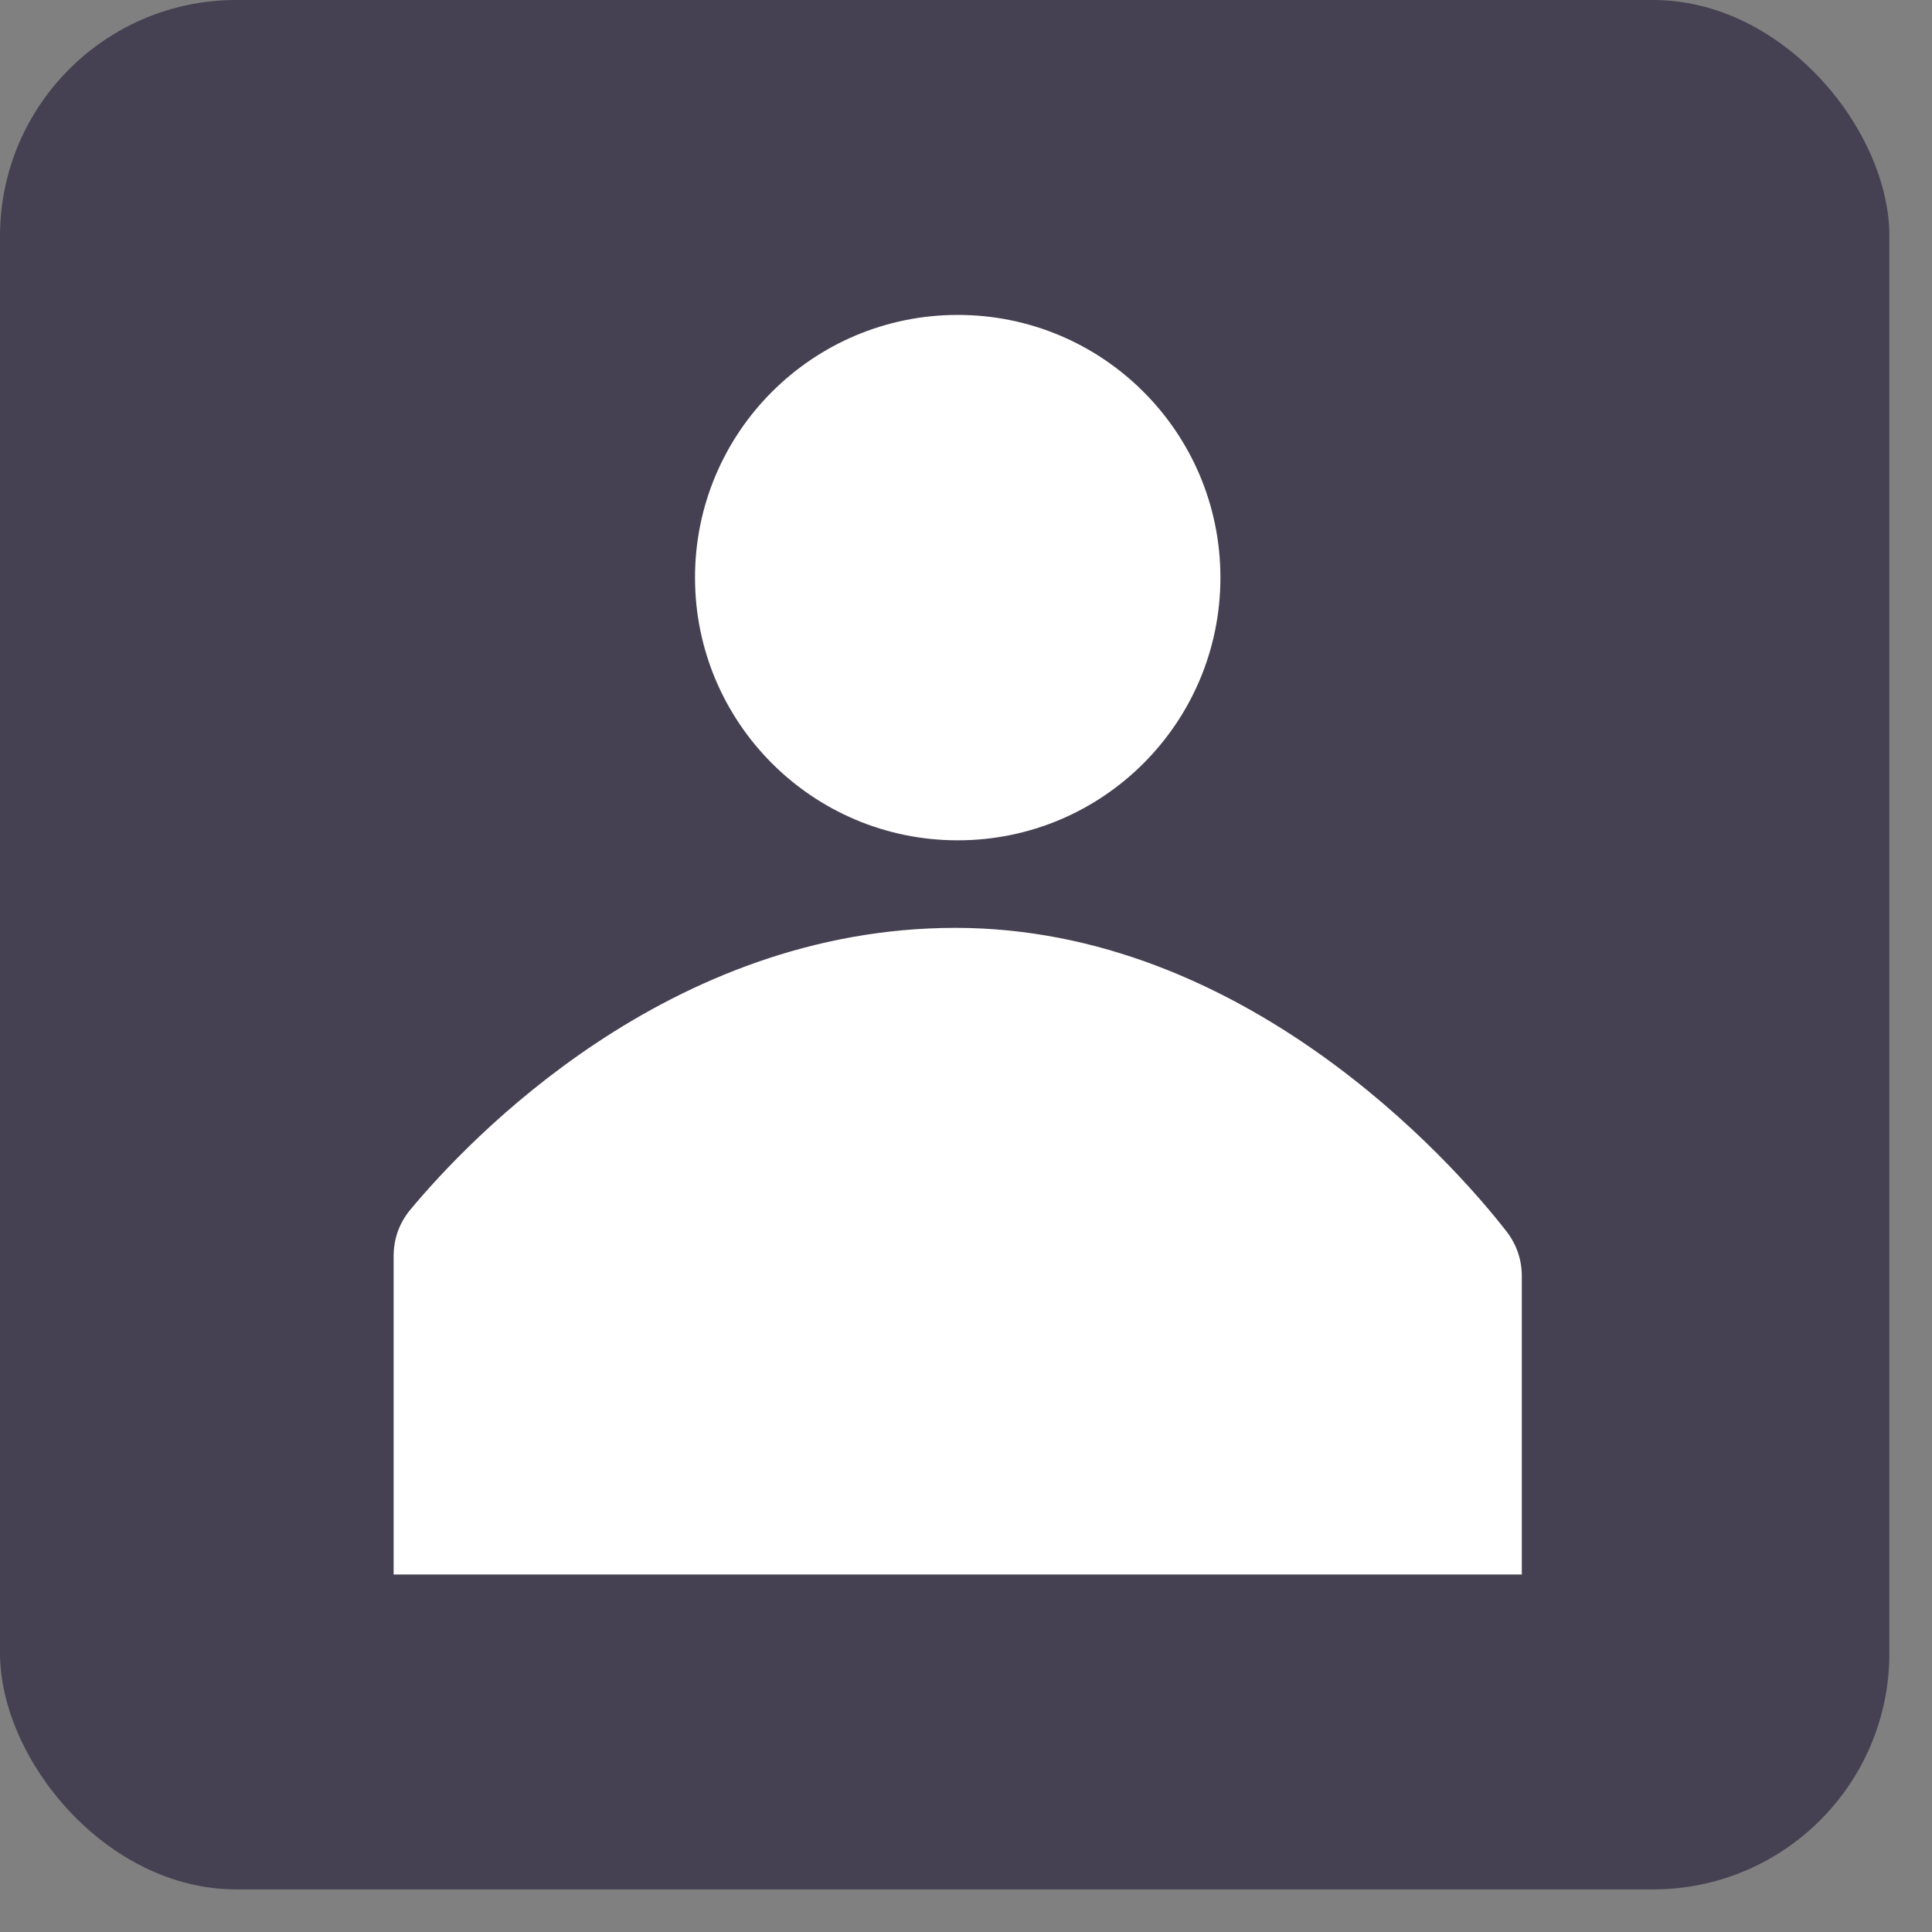 <?xml version="1.0" encoding="utf-8"?>
<svg xmlns="http://www.w3.org/2000/svg" fill="none" height="100%" overflow="visible" preserveAspectRatio="none" style="display: block;" viewBox="0 0 19 19" width="100%">
<rect x="0" y="0" width="19" height="19" fill="#808080" stroke="none"/>
<g clip-path="url(#clip0_0_610)" id="User">
<rect fill="#464152" height="18.581" id="Rectangle 1013" rx="2.323" width="18.581"/>
<g clip-path="url(#clip1_0_610)" id="Layer_1">
<path d="M3.871 15.484V12.355C3.871 12.182 3.928 12.025 4.036 11.896C4.603 11.214 6.569 9.125 9.397 9.125C12.225 9.125 14.27 11.407 14.816 12.111C14.916 12.24 14.966 12.391 14.966 12.549V15.491H3.871V15.484Z" fill="white" id="Vector"/>
<path d="M9.419 8.264C10.846 8.264 12.002 7.107 12.002 5.68C12.002 4.253 10.846 3.097 9.419 3.097C7.992 3.097 6.835 4.253 6.835 5.68C6.835 7.107 7.992 8.264 9.419 8.264Z" fill="white" id="Vector_2"/>
</g>
</g>
<defs>
<clipPath id="clip0_0_610">
<rect fill="white" height="18.581" width="18.581"/>
</clipPath>
<clipPath id="clip1_0_610">
<rect fill="white" height="12.387" transform="translate(3.871 3.097)" width="11.095"/>
</clipPath>
</defs>
</svg>